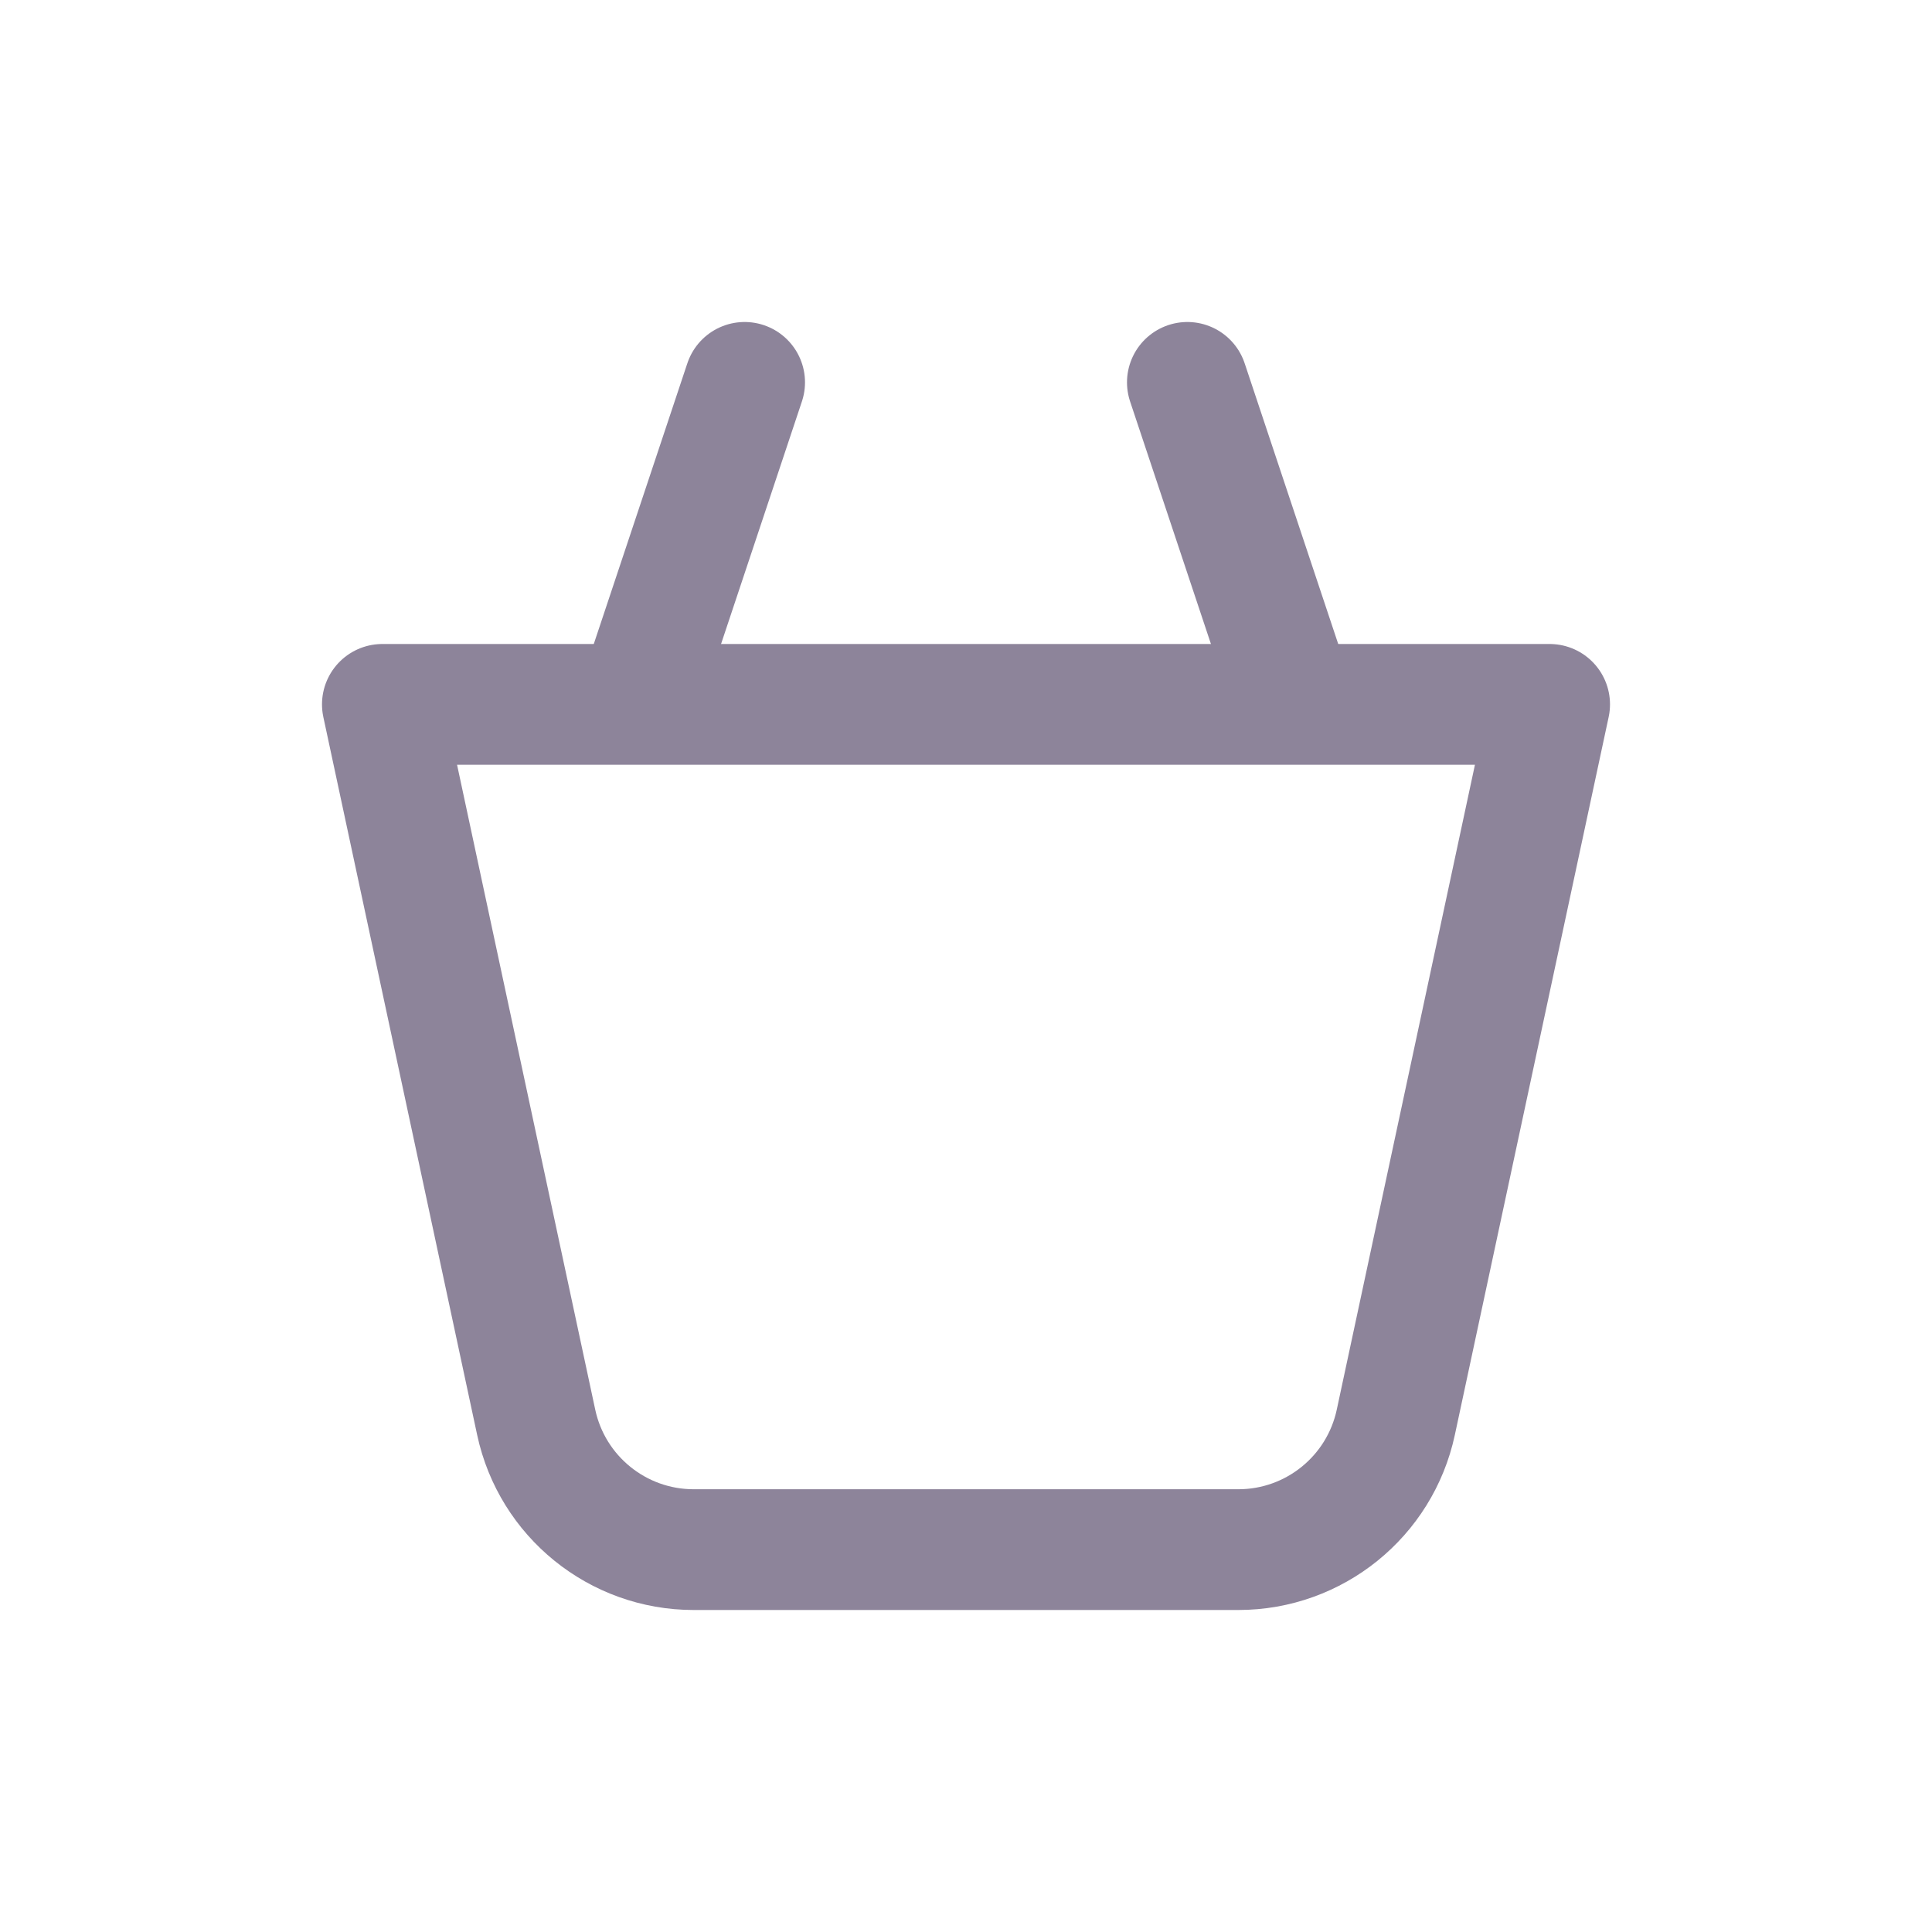 <svg width="24" height="24" viewBox="0 0 24 24" fill="none" xmlns="http://www.w3.org/2000/svg">
<path d="M4.75 8.75H19.25L17.339 17.669C17.141 18.591 16.326 19.25 15.383 19.25H8.617C7.674 19.25 6.859 18.591 6.661 17.669L4.75 8.75Z" stroke="#8D849A" stroke-width="1.5" stroke-linecap="round" stroke-linejoin="round"/>
<path d="M8 8.5L9.25 4.75" stroke="#8D849A" stroke-width="1.5" stroke-linecap="round" stroke-linejoin="round"/>
<path d="M16 8.5L14.75 4.75" stroke="#8D849A" stroke-width="1.5" stroke-linecap="round" stroke-linejoin="round"/>
</svg>

